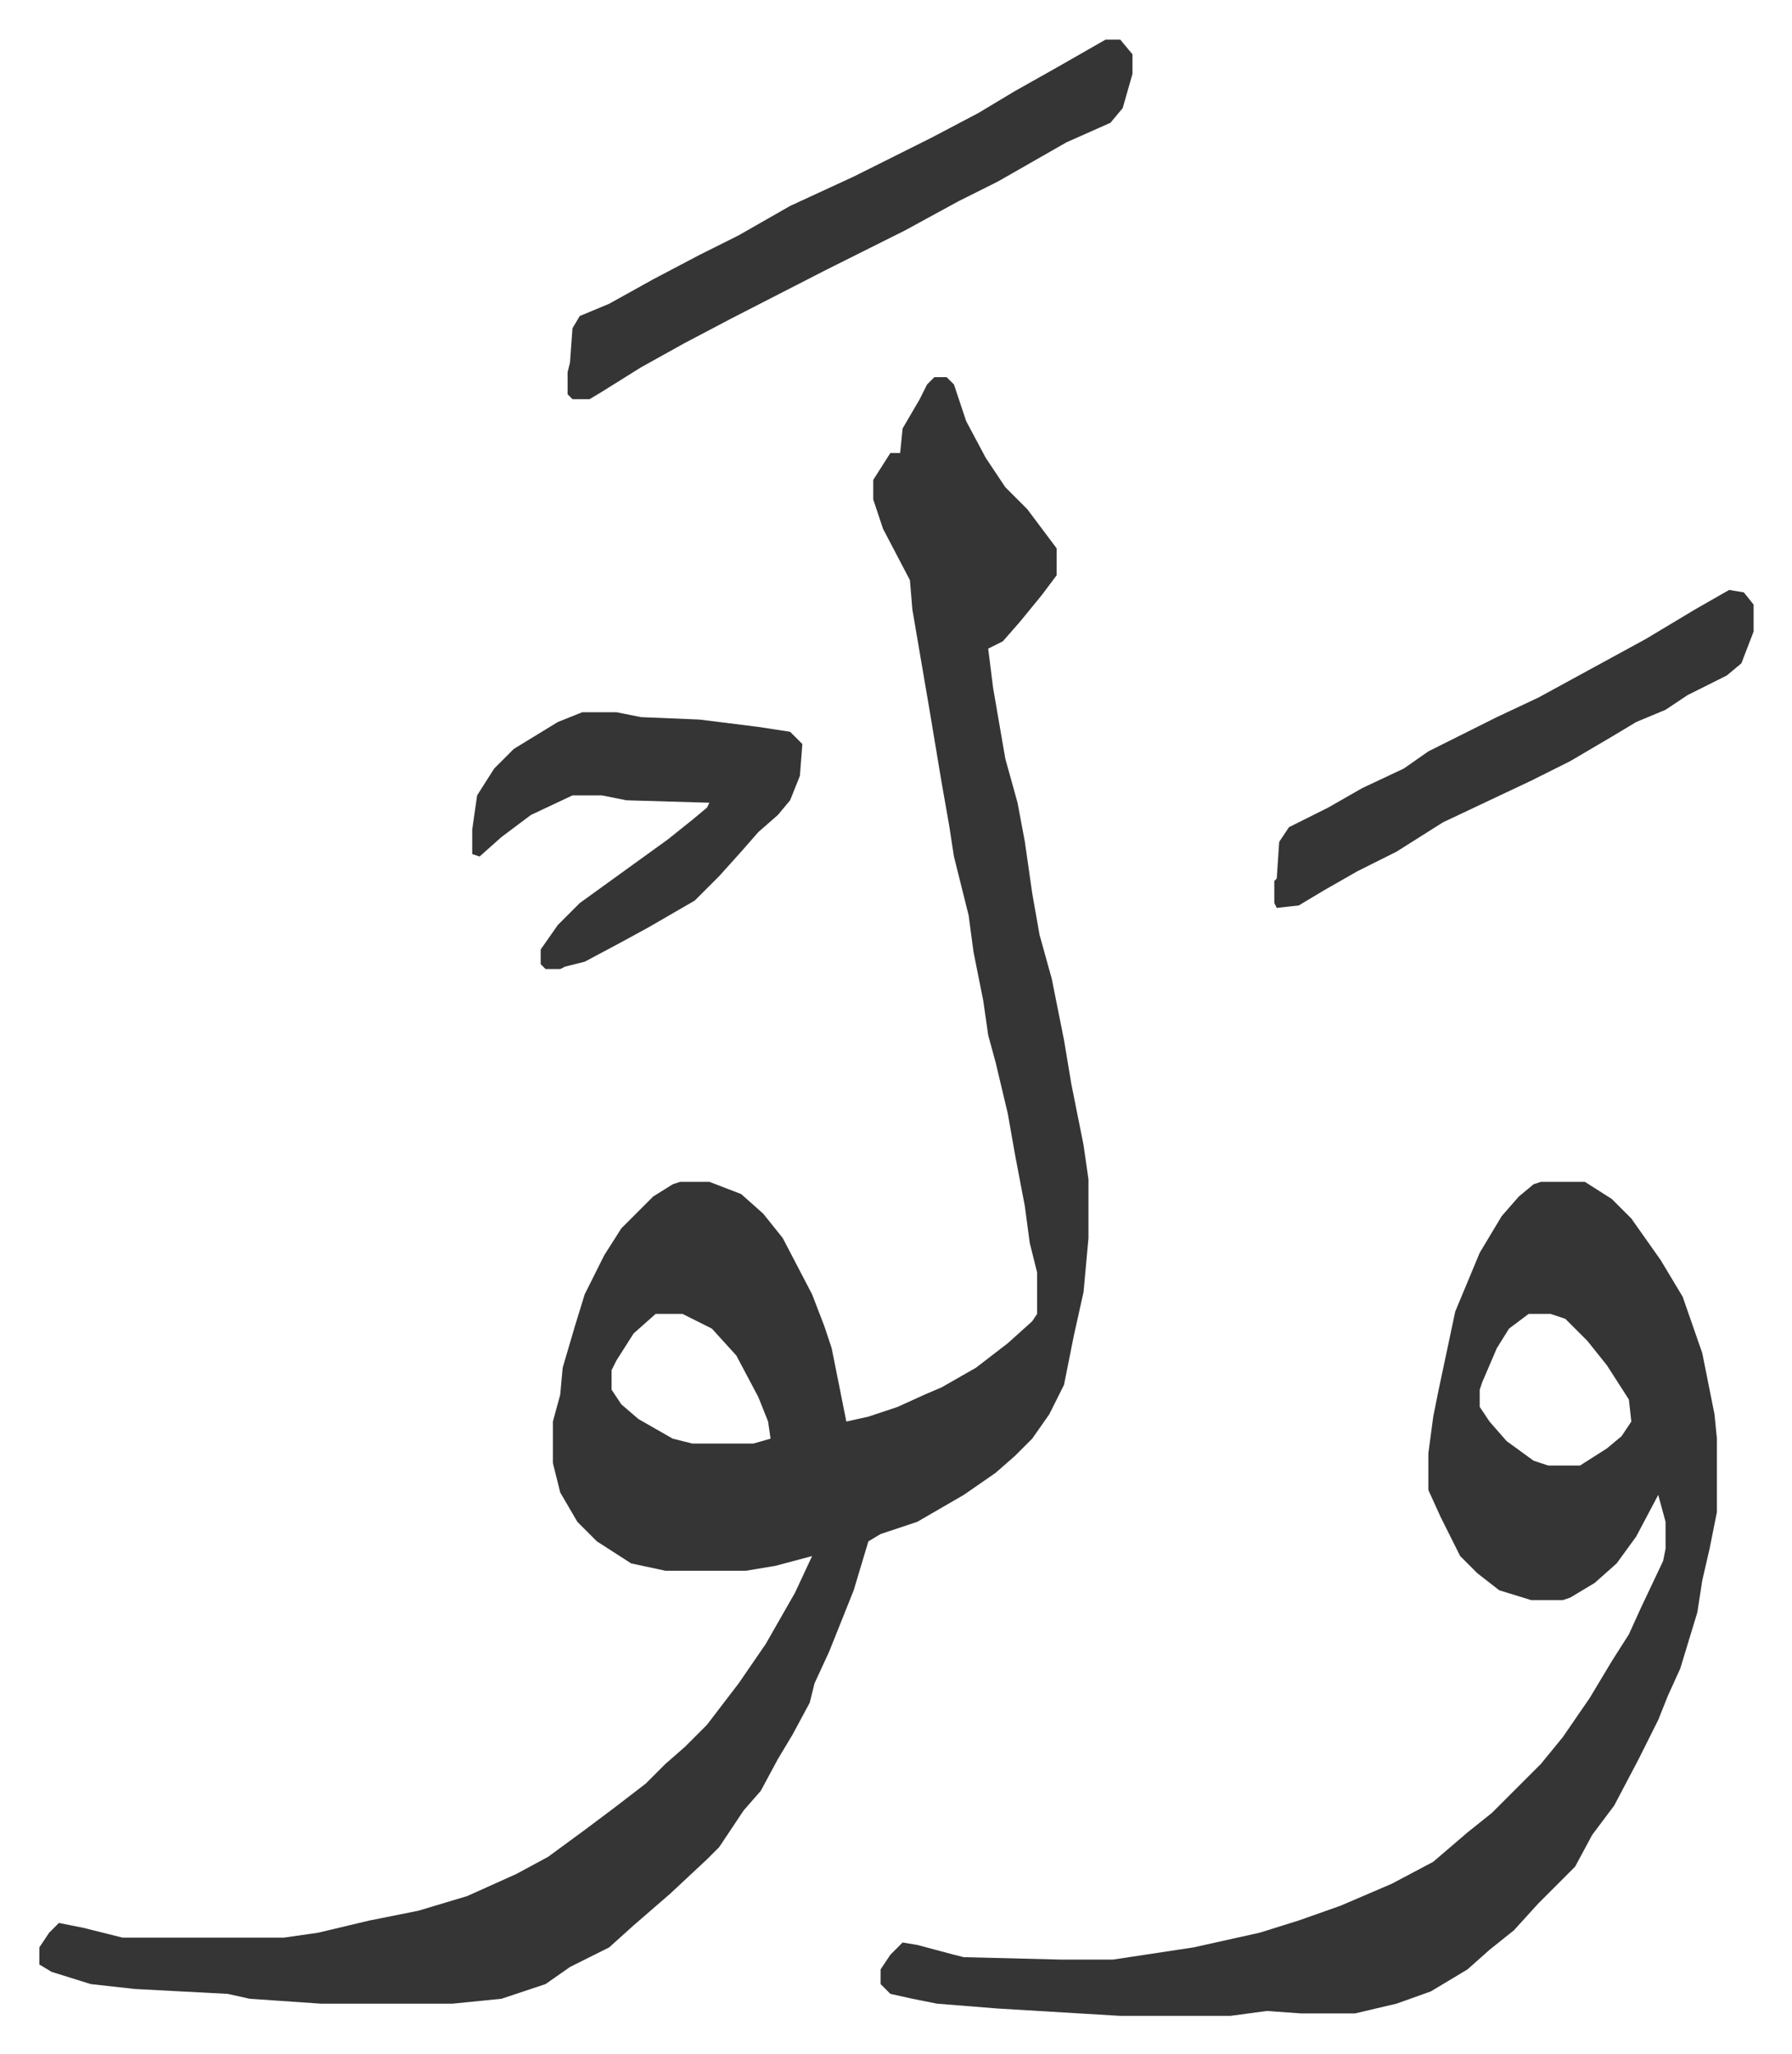 <svg xmlns="http://www.w3.org/2000/svg" viewBox="-16.1 233.8 732.8 839.8">
    <path fill="#353535" id="rule_normal" d="M366 388h5l3 3 5 15 8 15 8 12 9 9 12 16v11l-6 8-9 11-7 8-6 3 2 16 5 29 5 18 3 16 3 21 3 17 5 18 5 25 3 18 5 25 2 14v24l-2 22-4 18-2 10-2 10-6 12-7 10-7 7-8 7-13 9-19 11-15 5-5 3-6 20-10 25-6 13-2 8-7 13-6 10-7 13-7 8-10 15-5 5-15 14-15 13-10 9-16 8-10 7-18 6-20 2h-54l-29-2-9-2-38-2-18-2-16-5-5-3v-7l4-6 4-4 10 2 16 4h66l14-2 21-5 20-4 20-6 20-9 13-7 15-11 12-9 13-10 8-8 8-7 9-9 13-17 11-16 12-21 7-15-15 4-12 2h-33l-14-3-14-9-8-8-7-12-3-12v-17l3-11 1-11 5-17 4-13 8-16 7-11 13-13 8-5 3-1h12l13 5 9 8 8 10 12 23 5 13 3 9 4 20 2 10 9-2 12-4 11-5 7-3 14-8 13-10 10-9 2-3v-17l-3-12-2-15-4-21-3-17-5-21-3-11-2-14-4-20-2-15-6-24-2-13-3-17-5-30-7-41-1-12-11-21-4-12v-8l7-11h4l1-10 7-12 3-6zM252 771l-9 8-7 11-2 4v8l4 6 7 6 14 8 8 2h25l7-2-1-7-4-10-9-17-10-11-12-6zm362-54h18l11 7 8 8 12 17 9 15 8 23 5 25 1 10v30l-3 15-3 13-2 13-7 23-5 11-4 10-8 16-10 19-9 12-7 13-10 10-5 5-10 11-10 8-9 8-15 9-14 5-17 4h-22l-14-1-15 2h-45l-50-3-25-2-10-2-9-2-4-4v-6l4-6 5-5 6 1 15 4 4 1 40 1h21l33-5 27-6 16-5 17-6 21-9 17-9 14-12 10-8 20-20 9-11 11-16 9-15 7-11 5-11 9-19 1-5v-11l-3-11-9 17-8 11-9 8-10 6-3 1h-13l-13-4-9-7-7-7-8-16-5-11v-15l2-15 2-10 7-33 10-24 9-15 7-8 6-5zm-5 54-8 6-5 8-6 14-1 3v7l4 6 7 8 11 8 6 2h13l11-7 6-5 4-6-1-9-9-14-8-10-9-9-6-2zM436 250h6l5 6v8l-4 14-5 6-18 8-14 8-14 8-16 8-22 12-16 8-16 8-39 20-19 10-18 10-16 10-5 3h-7l-2-2v-9l1-4 1-14 3-5 12-5 18-10 19-10 16-8 21-12 26-12 32-16 19-10 15-9 16-9 14-8z"/>
    <path fill="#353535" id="rule_normal" d="M222 525h14l10 2 24 1 24 3 13 2 5 5-1 13-4 10-5 6-8 7-7 8-9 10-10 10-19 11-11 6-15 8-8 2-2 1h-6l-2-2v-6l7-10 9-9 18-13 18-13 10-8 6-5 1-2-34-1-10-2h-12l-17 8-12 9-9 8-3-1v-10l2-14 7-11 8-8 18-11zm469-50 6 1 4 5v11l-5 13-6 5-16 8-9 6-12 5-10 6-17 10-16 8-36 17-19 12-16 8-14 8-10 6-9 1-1-2v-9l1-1 1-15 4-6 16-8 14-8 17-8 10-7 28-14 17-8 22-12 22-12 20-12z"/>
</svg>
